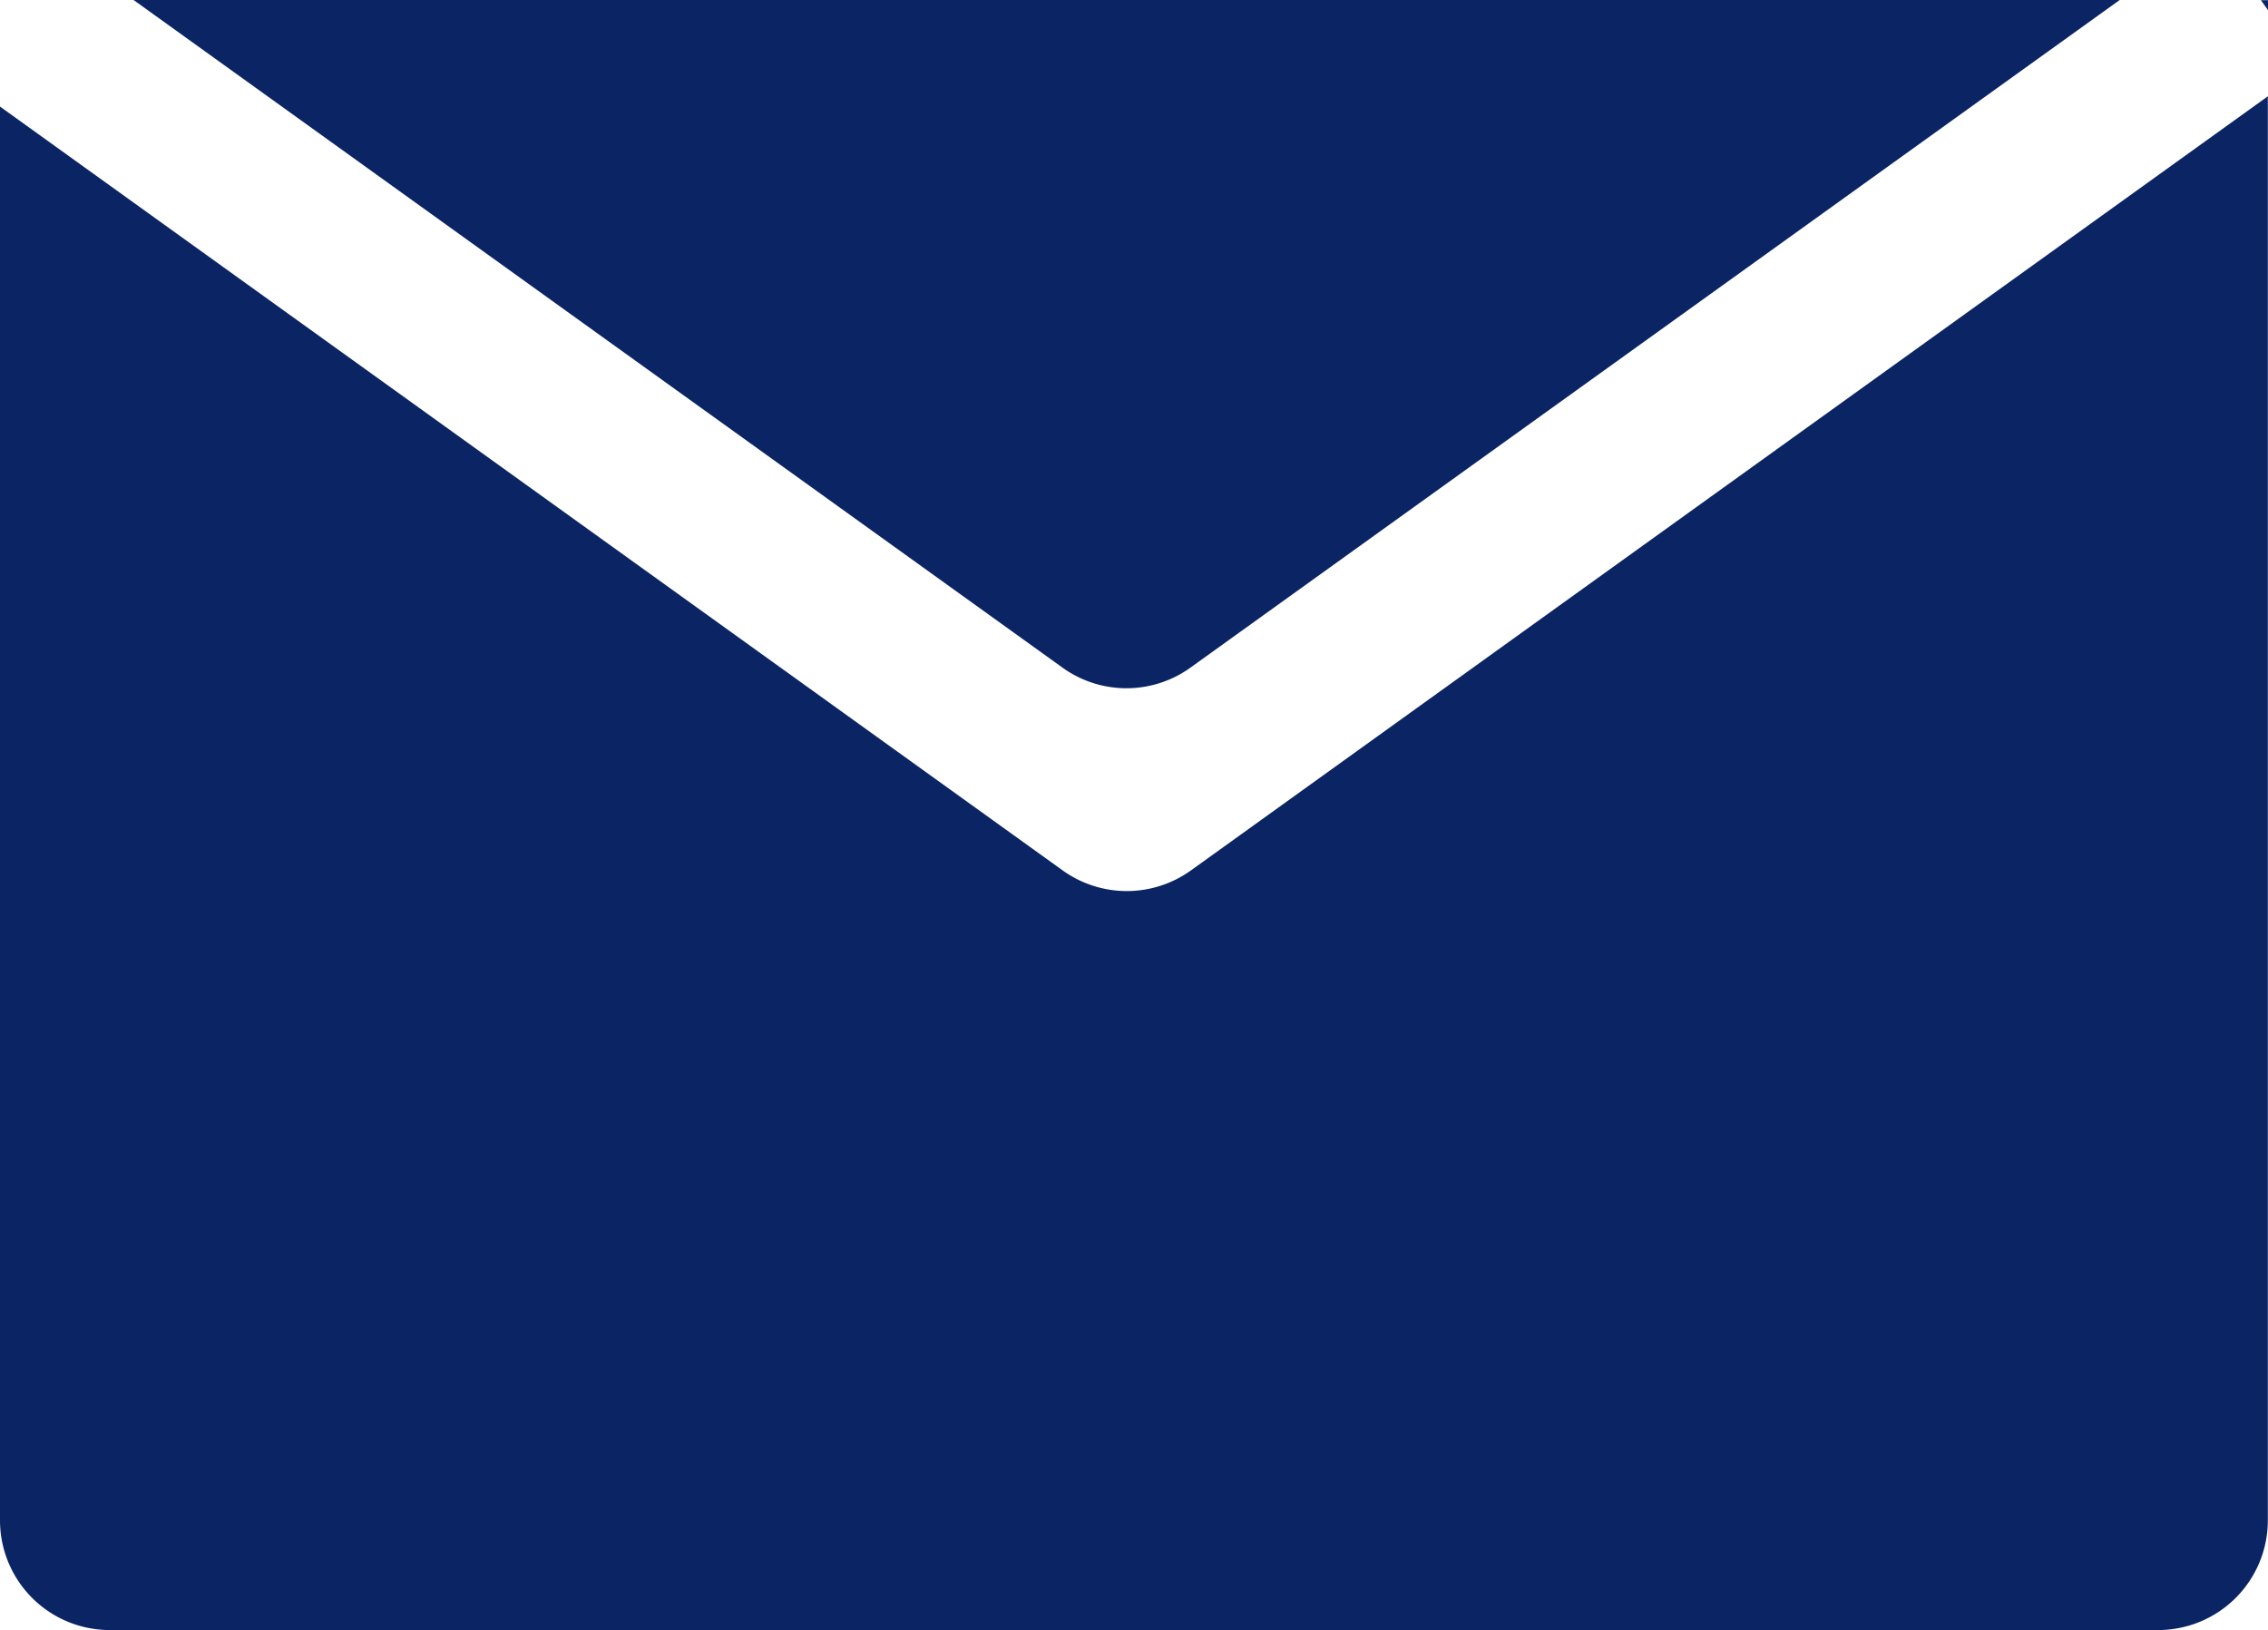 <svg xmlns="http://www.w3.org/2000/svg" width="13.703" height="9.85" viewBox="0 0 13.703 9.85"><defs><style>.a{fill:#0a2464}</style></defs><path d="M13.703.061v-.06h-.043zM6.421 5.26L0 .644v8.543a.663.663 0 00.663.663h12.376a.663.663 0 00.663-.663V.582L7.195 5.26a.664.664 0 01-.774 0z" class="a"/><path d="M12.807 0h-12l5.612 4.034a.662.662 0 00.774 0z" class="a"/></svg>